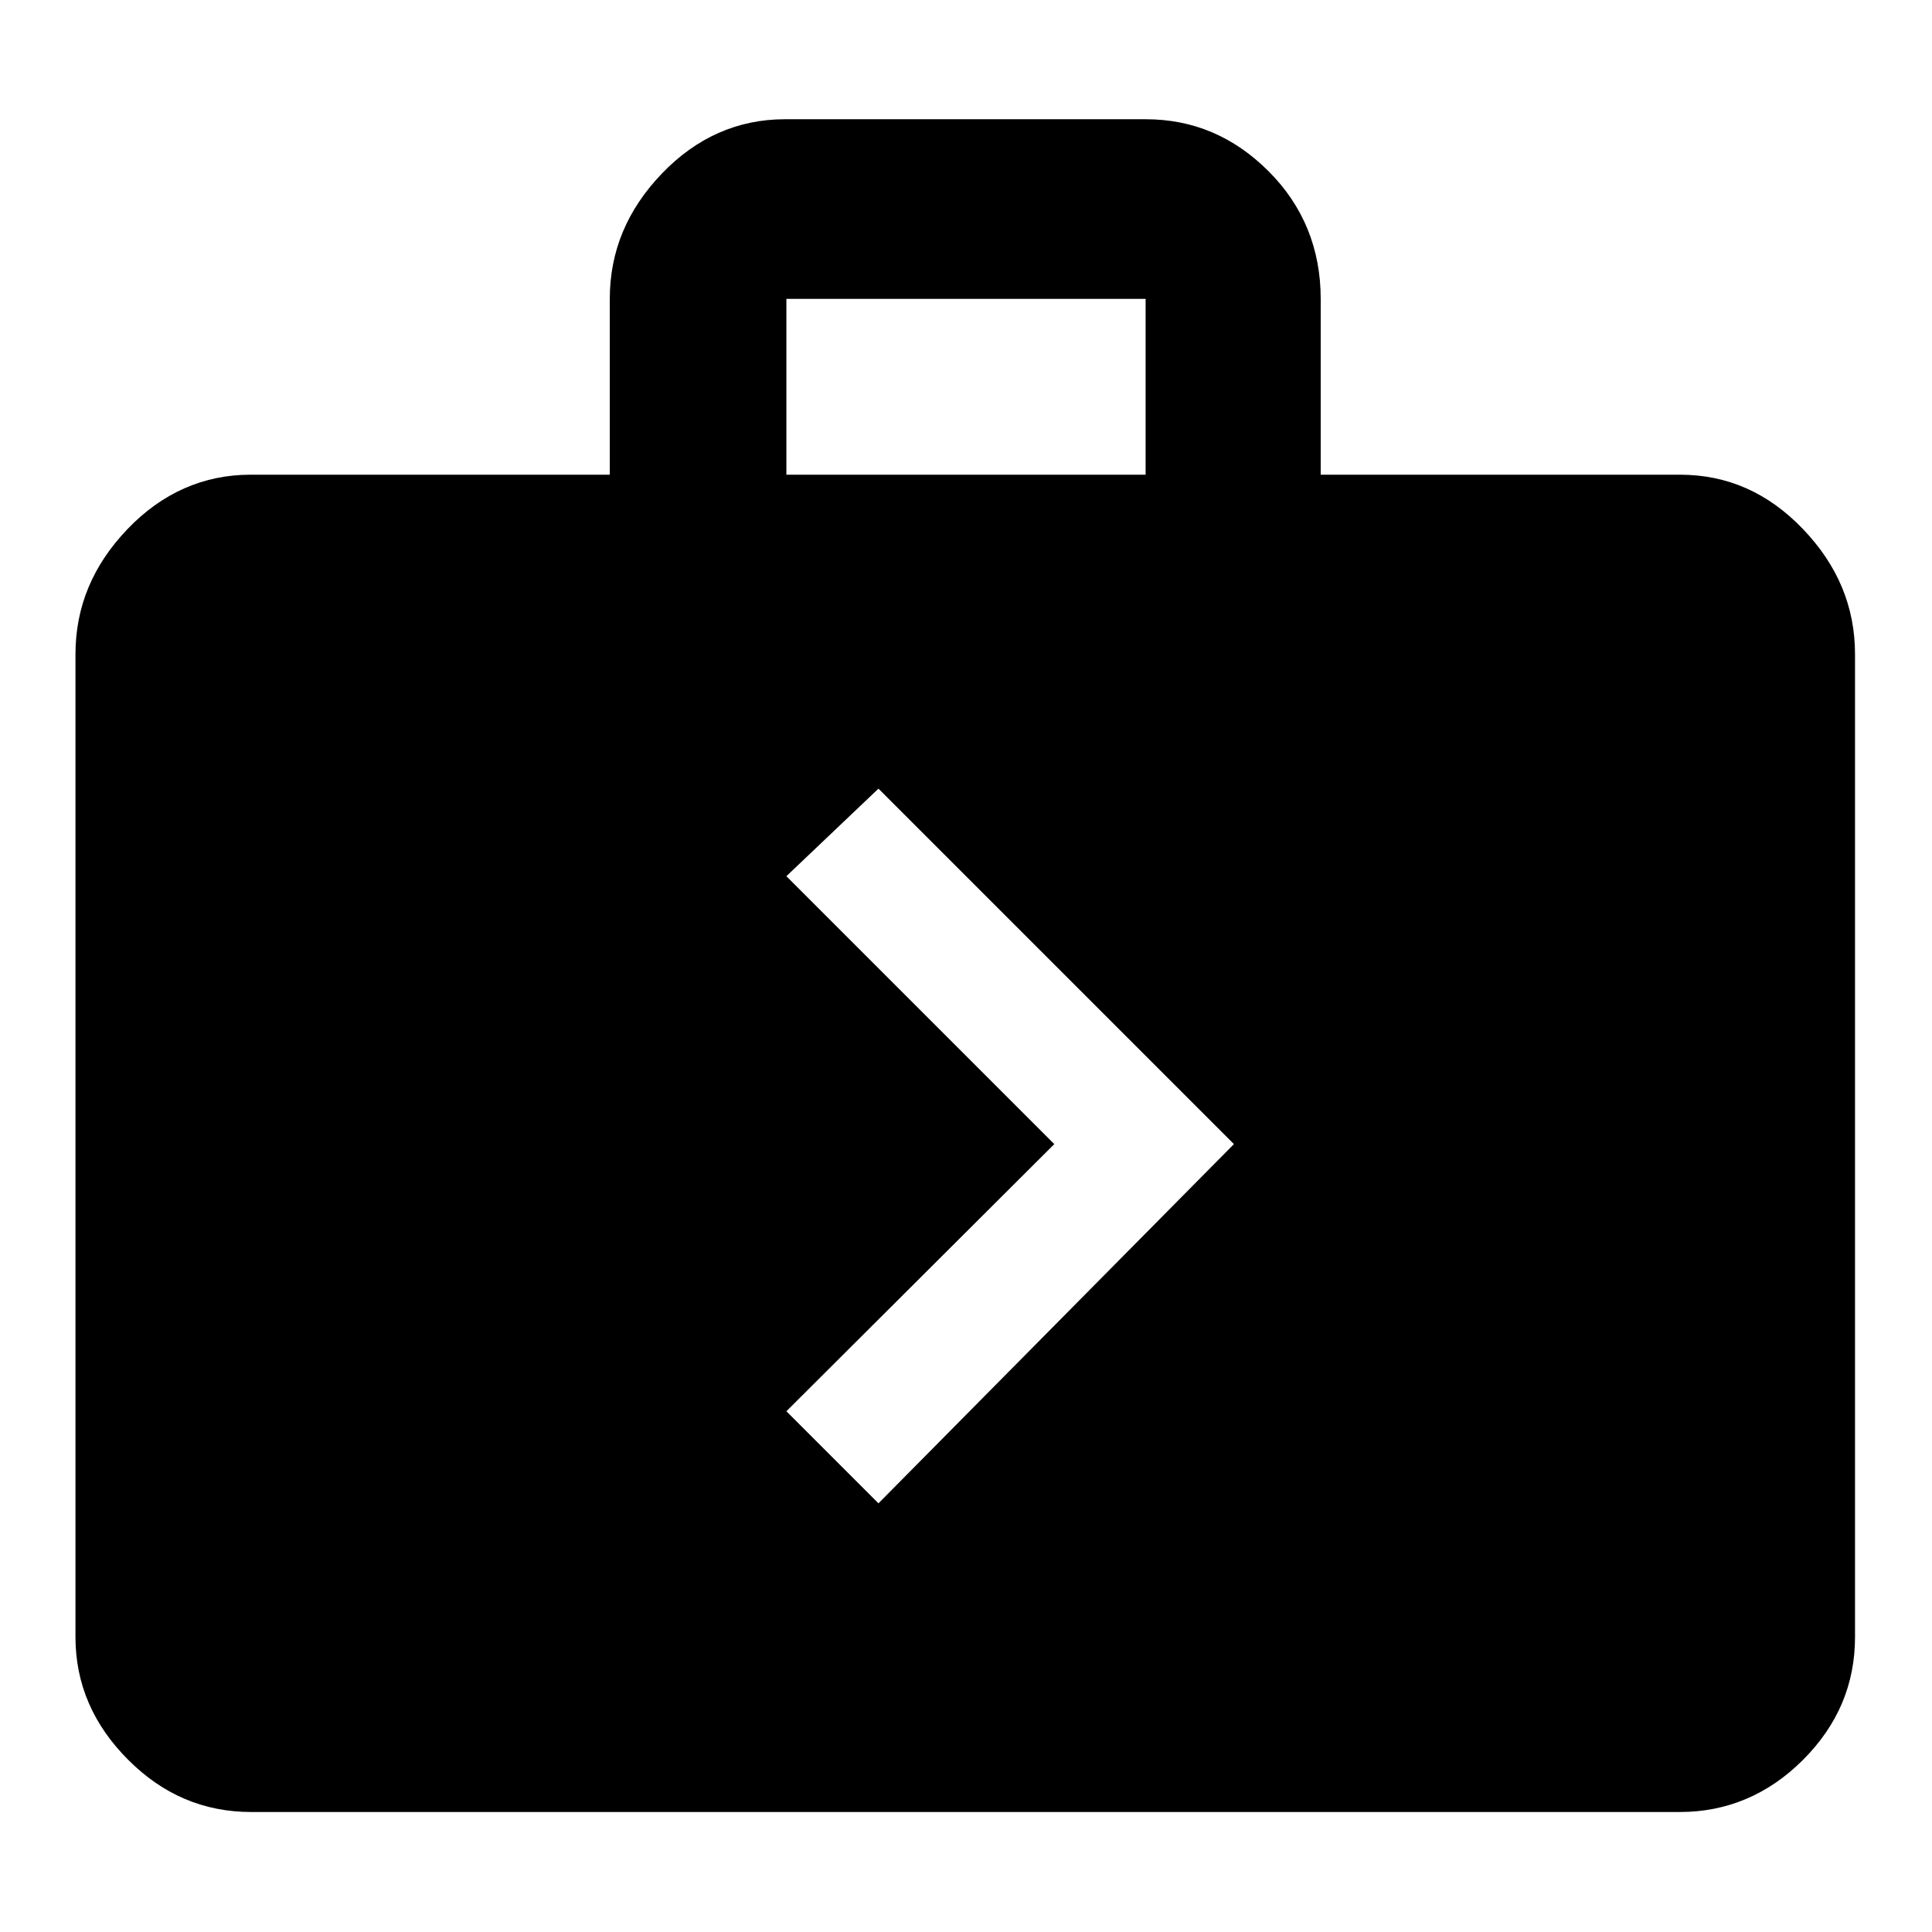 <?xml version="1.0" encoding="utf-8"?>
<!-- Svg Vector Icons : http://www.onlinewebfonts.com/icon -->
<!DOCTYPE svg PUBLIC "-//W3C//DTD SVG 1.1//EN" "http://www.w3.org/Graphics/SVG/1.1/DTD/svg11.dtd">
<svg version="1.1" xmlns="http://www.w3.org/2000/svg" xmlns:xlink="http://www.w3.org/1999/xlink" x="0px" y="0px" viewBox="0 0 256 256" enable-background="new 0 0 256 256" xml:space="preserve">
<g> <path fill="#000000" d="M116.4,199.2l47.1-47.6l-47.1-47.1l-12.2,11.6l35.5,35.5L104.2,187L116.4,199.2z M104.2,39.6v23.3h47.6 V39.6H104.2z M151.8,15.8c6.3,0,11.7,2.3,16.3,6.9c4.6,4.6,6.9,10.3,6.9,16.9v23.3h47.6c6.3,0,11.7,2.4,16.3,7.2 c4.6,4.8,6.9,10.3,6.9,16.6v130.2c0,6.3-2.3,11.7-6.9,16.3s-10.1,6.9-16.3,6.9H33.3c-6.3,0-11.7-2.3-16.3-6.9S10,223.2,10,216.9 V86.7c0-6.3,2.3-11.8,6.9-16.6c4.6-4.8,10.1-7.2,16.3-7.2h47.6V39.6c0-6.3,2.3-11.8,6.9-16.6s10.1-7.2,16.3-7.2L151.8,15.8 L151.8,15.8z"/></g>
</svg>